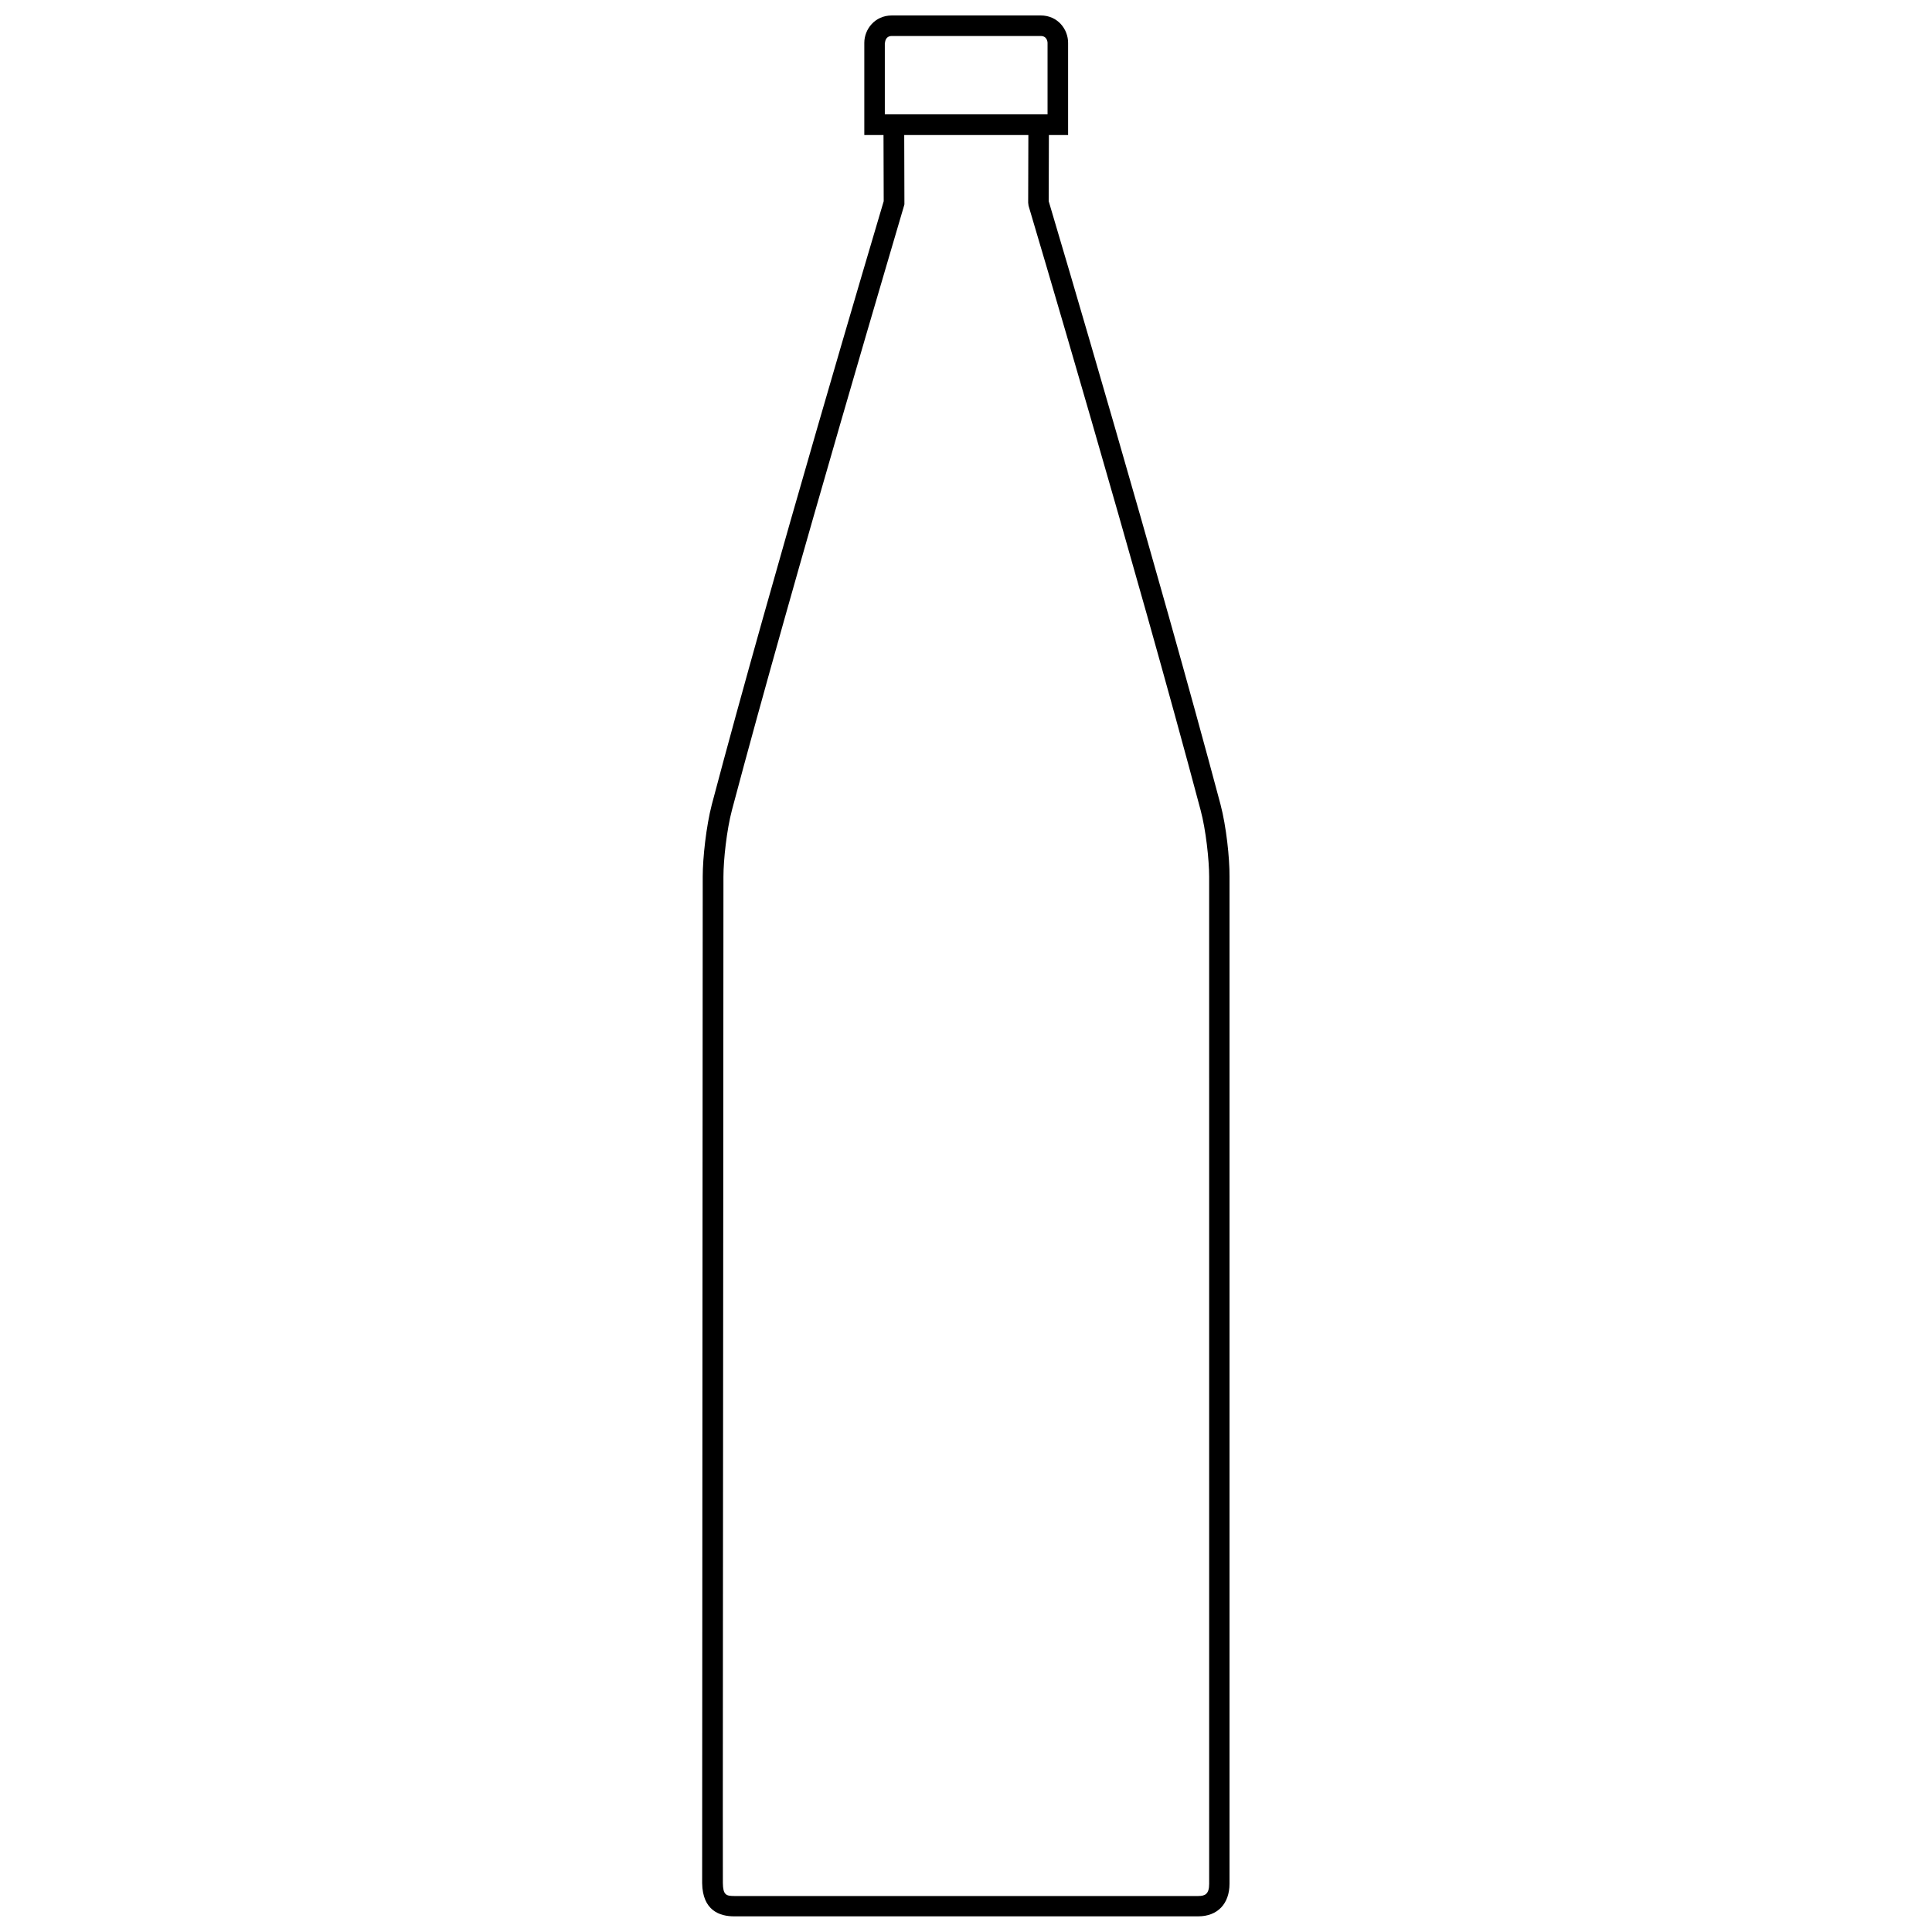 <?xml version="1.0" encoding="UTF-8"?>
<!-- Uploaded to: ICON Repo, www.svgrepo.com, Generator: ICON Repo Mixer Tools -->
<svg width="800px" height="800px" version="1.1" viewBox="144 144 512 512" xmlns="http://www.w3.org/2000/svg">
 <defs>
  <clipPath id="a">
   <path d="m330 148.09h140v503.81h-140z"/>
  </clipPath>
 </defs>
 <g clip-path="url(#a)">
  <path d="m467.46 357.23c-16.426-61.668-43.527-153.21-45.543-159.91l0.051-17.531h5.09v-24.438c0-3.578-2.719-7.254-7.254-7.254h-39.449c-4.535 0-7.305 3.68-7.305 7.254v24.434h5.09l0.051 17.531c-2.016 6.801-29.676 99.855-45.543 159.86-1.512 5.793-2.418 14.258-2.418 19.094l-0.051 86.555c-0.051 79.148-0.102 177.59-0.102 180.21 0.102 7.305 4.684 8.816 8.465 8.816h122.98c5.141 0 8.312-3.324 8.312-8.664v-266.92c0.043-4.832-0.863-13.297-2.375-19.039zm-88.922-201.88s0-1.812 1.812-1.812h39.449c1.812 0 1.812 1.812 1.812 1.812v18.941h-43.125v-18.941zm85.902 487.89c0 2.672-1.059 3.223-2.871 3.223h-122.98c-2.168 0-2.973-0.301-3.023-3.426-0.051-2.621 0.051-105.25 0.102-180.16l0.051-86.555c0-4.383 0.855-12.395 2.266-17.684 16.426-61.918 45.344-159.1 45.594-160.11l0.102-0.402-0.051-18.34h32.898l-0.051 17.938 0.102 0.805c0.301 0.957 28.668 96.48 45.594 160.16 1.41 5.238 2.266 13.25 2.266 17.633z"/>
 </g>
</svg>